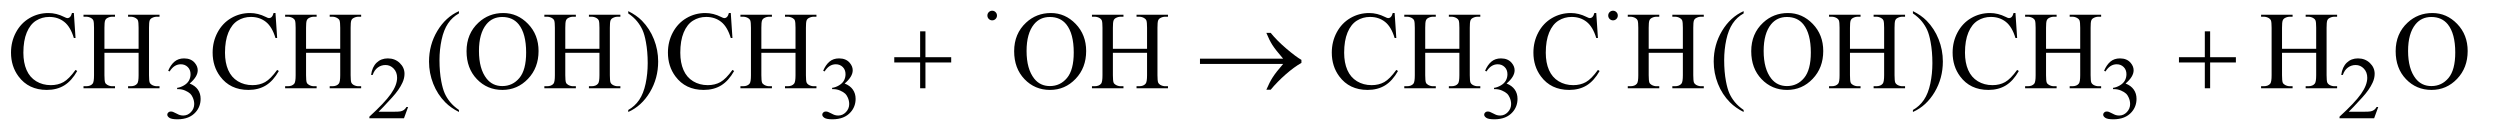 <?xml version="1.0" encoding="UTF-8"?>
<!DOCTYPE svg PUBLIC '-//W3C//DTD SVG 1.0//EN'
          'http://www.w3.org/TR/2001/REC-SVG-20010904/DTD/svg10.dtd'>
<svg stroke-dasharray="none" shape-rendering="auto" xmlns="http://www.w3.org/2000/svg" font-family="'Dialog'" text-rendering="auto" width="353" fill-opacity="1" color-interpolation="auto" color-rendering="auto" preserveAspectRatio="xMidYMid meet" font-size="12px" viewBox="0 0 353 19" fill="black" xmlns:xlink="http://www.w3.org/1999/xlink" stroke="black" image-rendering="auto" stroke-miterlimit="10" stroke-linecap="square" stroke-linejoin="miter" font-style="normal" stroke-width="1" height="19" stroke-dashoffset="0" font-weight="normal" stroke-opacity="1"
><!--Generated by the Batik Graphics2D SVG Generator--><defs id="genericDefs"
  /><g
  ><defs id="defs1"
    ><clipPath clipPathUnits="userSpaceOnUse" id="clipPath1"
      ><path d="M1.052 5.029 L224.631 5.029 L224.631 16.869 L1.052 16.869 L1.052 5.029 Z"
      /></clipPath
      ><clipPath clipPathUnits="userSpaceOnUse" id="clipPath2"
      ><path d="M33.614 160.676 L33.614 538.949 L7176.699 538.949 L7176.699 160.676 Z"
      /></clipPath
    ></defs
    ><g transform="scale(1.576,1.576) translate(-1.052,-5.029) matrix(0.031,0,0,0.031,0,0)"
    ><path d="M520 366.75 Q527.25 349.625 538.312 340.312 Q549.375 331 565.875 331 Q586.25 331 597.125 344.25 Q605.375 354.125 605.375 365.375 Q605.375 383.875 582.125 403.625 Q597.75 409.75 605.75 421.125 Q613.75 432.5 613.75 447.875 Q613.75 469.875 599.75 486 Q581.5 507 546.875 507 Q529.75 507 523.562 502.75 Q517.375 498.5 517.375 493.625 Q517.375 490 520.312 487.25 Q523.25 484.5 527.375 484.5 Q530.5 484.5 533.75 485.5 Q535.875 486.125 543.375 490.062 Q550.875 494 553.75 494.75 Q558.375 496.125 563.625 496.125 Q576.375 496.125 585.812 486.25 Q595.25 476.375 595.25 462.875 Q595.25 453 590.875 443.625 Q587.625 436.625 583.75 433 Q578.375 428 569 423.938 Q559.625 419.875 549.875 419.875 L545.875 419.875 L545.875 416.125 Q555.75 414.875 565.688 409 Q575.625 403.125 580.125 394.875 Q584.625 386.625 584.625 376.75 Q584.625 363.875 576.562 355.938 Q568.5 348 556.5 348 Q537.125 348 524.125 368.75 L520 366.75 ZM1213.375 471.375 L1201.5 504 L1101.5 504 L1101.5 499.375 Q1145.625 459.125 1163.625 433.625 Q1181.625 408.125 1181.625 387 Q1181.625 370.875 1171.75 360.5 Q1161.875 350.125 1148.125 350.125 Q1135.625 350.125 1125.688 357.438 Q1115.75 364.75 1111 378.875 L1106.375 378.875 Q1109.5 355.75 1122.438 343.375 Q1135.375 331 1154.75 331 Q1175.375 331 1189.188 344.25 Q1203 357.5 1203 375.5 Q1203 388.375 1197 401.25 Q1187.75 421.5 1167 444.125 Q1135.875 478.125 1128.125 485.125 L1172.375 485.125 Q1185.875 485.125 1191.312 484.125 Q1196.75 483.125 1201.125 480.062 Q1205.5 477 1208.75 471.375 L1213.375 471.375 ZM2413 366.75 Q2420.25 349.625 2431.312 340.312 Q2442.375 331 2458.875 331 Q2479.25 331 2490.125 344.25 Q2498.375 354.125 2498.375 365.375 Q2498.375 383.875 2475.125 403.625 Q2490.75 409.75 2498.75 421.125 Q2506.75 432.5 2506.75 447.875 Q2506.75 469.875 2492.75 486 Q2474.5 507 2439.875 507 Q2422.75 507 2416.562 502.75 Q2410.375 498.5 2410.375 493.625 Q2410.375 490 2413.312 487.25 Q2416.25 484.5 2420.375 484.5 Q2423.5 484.5 2426.75 485.5 Q2428.875 486.125 2436.375 490.062 Q2443.875 494 2446.75 494.75 Q2451.375 496.125 2456.625 496.125 Q2469.375 496.125 2478.812 486.25 Q2488.25 476.375 2488.25 462.875 Q2488.25 453 2483.875 443.625 Q2480.625 436.625 2476.75 433 Q2471.375 428 2462 423.938 Q2452.625 419.875 2442.875 419.875 L2438.875 419.875 L2438.875 416.125 Q2448.75 414.875 2458.688 409 Q2468.625 403.125 2473.125 394.875 Q2477.625 386.625 2477.625 376.75 Q2477.625 363.875 2469.562 355.938 Q2461.5 348 2449.5 348 Q2430.125 348 2417.125 368.75 L2413 366.75 ZM4326 366.75 Q4333.25 349.625 4344.312 340.312 Q4355.375 331 4371.875 331 Q4392.25 331 4403.125 344.25 Q4411.375 354.125 4411.375 365.375 Q4411.375 383.875 4388.125 403.625 Q4403.75 409.75 4411.75 421.125 Q4419.75 432.5 4419.75 447.875 Q4419.75 469.875 4405.75 486 Q4387.5 507 4352.875 507 Q4335.75 507 4329.562 502.75 Q4323.375 498.5 4323.375 493.625 Q4323.375 490 4326.312 487.25 Q4329.25 484.5 4333.375 484.5 Q4336.5 484.5 4339.75 485.5 Q4341.875 486.125 4349.375 490.062 Q4356.875 494 4359.75 494.75 Q4364.375 496.125 4369.625 496.125 Q4382.375 496.125 4391.812 486.25 Q4401.25 476.375 4401.25 462.875 Q4401.25 453 4396.875 443.625 Q4393.625 436.625 4389.75 433 Q4384.375 428 4375 423.938 Q4365.625 419.875 4355.875 419.875 L4351.875 419.875 L4351.875 416.125 Q4361.75 414.875 4371.688 409 Q4381.625 403.125 4386.125 394.875 Q4390.625 386.625 4390.625 376.75 Q4390.625 363.875 4382.562 355.938 Q4374.5 348 4362.5 348 Q4343.125 348 4330.125 368.75 L4326 366.75 ZM6115 366.75 Q6122.25 349.625 6133.312 340.312 Q6144.375 331 6160.875 331 Q6181.25 331 6192.125 344.25 Q6200.375 354.125 6200.375 365.375 Q6200.375 383.875 6177.125 403.625 Q6192.75 409.75 6200.75 421.125 Q6208.75 432.5 6208.75 447.875 Q6208.75 469.875 6194.75 486 Q6176.5 507 6141.875 507 Q6124.75 507 6118.562 502.75 Q6112.375 498.5 6112.375 493.625 Q6112.375 490 6115.312 487.25 Q6118.25 484.5 6122.375 484.5 Q6125.5 484.5 6128.75 485.5 Q6130.875 486.125 6138.375 490.062 Q6145.875 494 6148.75 494.75 Q6153.375 496.125 6158.625 496.125 Q6171.375 496.125 6180.812 486.25 Q6190.25 476.375 6190.25 462.875 Q6190.25 453 6185.875 443.625 Q6182.625 436.625 6178.75 433 Q6173.375 428 6164 423.938 Q6154.625 419.875 6144.875 419.875 L6140.875 419.875 L6140.875 416.125 Q6150.75 414.875 6160.688 409 Q6170.625 403.125 6175.125 394.875 Q6179.625 386.625 6179.625 376.75 Q6179.625 363.875 6171.562 355.938 Q6163.5 348 6151.5 348 Q6132.125 348 6119.125 368.75 L6115 366.75 ZM6907.375 471.375 L6895.5 504 L6795.5 504 L6795.5 499.375 Q6839.625 459.125 6857.625 433.625 Q6875.625 408.125 6875.625 387 Q6875.625 370.875 6865.75 360.5 Q6855.875 350.125 6842.125 350.125 Q6829.625 350.125 6819.688 357.438 Q6809.75 364.75 6805 378.875 L6800.375 378.875 Q6803.5 355.75 6816.438 343.375 Q6829.375 331 6848.75 331 Q6869.375 331 6883.188 344.25 Q6897 357.5 6897 375.5 Q6897 388.375 6891 401.25 Q6881.75 421.5 6861 444.125 Q6829.875 478.125 6822.125 485.125 L6866.375 485.125 Q6879.875 485.125 6885.312 484.125 Q6890.75 483.125 6895.125 480.062 Q6899.5 477 6902.75 471.375 L6907.375 471.375 Z" stroke="none" clip-path="url(#clipPath2)"
    /></g
    ><g transform="matrix(0.049,0,0,0.049,-1.658,-7.925)"
    ><path d="M246.656 199.281 L251.5 271.312 L246.656 271.312 Q236.969 238.969 219 224.75 Q201.031 210.531 175.875 210.531 Q154.781 210.531 137.75 221.234 Q120.719 231.938 110.953 255.375 Q101.188 278.812 101.188 313.656 Q101.188 342.406 110.406 363.5 Q119.625 384.594 138.141 395.844 Q156.656 407.094 180.406 407.094 Q201.031 407.094 216.812 398.266 Q232.594 389.438 251.5 363.188 L256.344 366.312 Q240.406 394.594 219.156 407.719 Q197.906 420.844 168.688 420.844 Q116.031 420.844 87.125 381.781 Q65.562 352.719 65.562 313.344 Q65.562 281.625 79.781 255.062 Q94 228.5 118.922 213.891 Q143.844 199.281 173.375 199.281 Q196.344 199.281 218.688 210.531 Q225.25 213.969 228.062 213.969 Q232.281 213.969 235.406 211 Q239.469 206.781 241.188 199.281 L246.656 199.281 ZM334.781 302.406 L433.219 302.406 L433.219 241.781 Q433.219 225.531 431.188 220.375 Q429.625 216.469 424.625 213.656 Q417.906 209.906 410.406 209.906 L402.906 209.906 L402.906 204.125 L493.531 204.125 L493.531 209.906 L486.031 209.906 Q478.531 209.906 471.812 213.5 Q466.812 216 465.016 221.078 Q463.219 226.156 463.219 241.781 L463.219 378.5 Q463.219 394.594 465.25 399.75 Q466.812 403.656 471.656 406.469 Q478.531 410.219 486.031 410.219 L493.531 410.219 L493.531 416 L402.906 416 L402.906 410.219 L410.406 410.219 Q423.375 410.219 429.312 402.562 Q433.219 397.562 433.219 378.5 L433.219 313.969 L334.781 313.969 L334.781 378.5 Q334.781 394.594 336.812 399.75 Q338.375 403.656 343.375 406.469 Q350.094 410.219 357.594 410.219 L365.25 410.219 L365.25 416 L274.469 416 L274.469 410.219 L281.969 410.219 Q295.094 410.219 301.031 402.562 Q304.781 397.562 304.781 378.5 L304.781 241.781 Q304.781 225.531 302.75 220.375 Q301.188 216.469 296.344 213.656 Q289.469 209.906 281.969 209.906 L274.469 209.906 L274.469 204.125 L365.25 204.125 L365.25 209.906 L357.594 209.906 Q350.094 209.906 343.375 213.5 Q338.531 216 336.656 221.078 Q334.781 226.156 334.781 241.781 L334.781 302.406 ZM827.656 199.281 L832.5 271.312 L827.656 271.312 Q817.969 238.969 800 224.75 Q782.031 210.531 756.875 210.531 Q735.781 210.531 718.75 221.234 Q701.719 231.938 691.953 255.375 Q682.188 278.812 682.188 313.656 Q682.188 342.406 691.406 363.5 Q700.625 384.594 719.141 395.844 Q737.656 407.094 761.406 407.094 Q782.031 407.094 797.812 398.266 Q813.594 389.438 832.5 363.188 L837.344 366.312 Q821.406 394.594 800.156 407.719 Q778.906 420.844 749.688 420.844 Q697.031 420.844 668.125 381.781 Q646.562 352.719 646.562 313.344 Q646.562 281.625 660.781 255.062 Q675 228.5 699.922 213.891 Q724.844 199.281 754.375 199.281 Q777.344 199.281 799.688 210.531 Q806.25 213.969 809.062 213.969 Q813.281 213.969 816.406 211 Q820.469 206.781 822.188 199.281 L827.656 199.281 ZM915.781 302.406 L1014.219 302.406 L1014.219 241.781 Q1014.219 225.531 1012.188 220.375 Q1010.625 216.469 1005.625 213.656 Q998.906 209.906 991.406 209.906 L983.906 209.906 L983.906 204.125 L1074.531 204.125 L1074.531 209.906 L1067.031 209.906 Q1059.531 209.906 1052.812 213.5 Q1047.812 216 1046.016 221.078 Q1044.219 226.156 1044.219 241.781 L1044.219 378.5 Q1044.219 394.594 1046.25 399.75 Q1047.812 403.656 1052.656 406.469 Q1059.531 410.219 1067.031 410.219 L1074.531 410.219 L1074.531 416 L983.906 416 L983.906 410.219 L991.406 410.219 Q1004.375 410.219 1010.312 402.562 Q1014.219 397.562 1014.219 378.5 L1014.219 313.969 L915.781 313.969 L915.781 378.5 Q915.781 394.594 917.812 399.75 Q919.375 403.656 924.375 406.469 Q931.094 410.219 938.594 410.219 L946.25 410.219 L946.25 416 L855.469 416 L855.469 410.219 L862.969 410.219 Q876.094 410.219 882.031 402.562 Q885.781 397.562 885.781 378.5 L885.781 241.781 Q885.781 225.531 883.75 220.375 Q882.188 216.469 877.344 213.656 Q870.469 209.906 862.969 209.906 L855.469 209.906 L855.469 204.125 L946.25 204.125 L946.25 209.906 L938.594 209.906 Q931.094 209.906 924.375 213.5 Q919.531 216 917.656 221.078 Q915.781 226.156 915.781 241.781 L915.781 302.406 ZM1356.375 478.656 L1356.375 484.438 Q1332.781 472.562 1317 456.625 Q1294.5 433.969 1282.312 403.188 Q1270.125 372.406 1270.125 339.281 Q1270.125 290.844 1294.031 250.922 Q1317.938 211 1356.375 193.812 L1356.375 200.375 Q1337.156 211 1324.812 229.438 Q1312.469 247.875 1306.375 276.156 Q1300.281 304.438 1300.281 335.219 Q1300.281 368.656 1305.438 396 Q1309.5 417.562 1315.281 430.609 Q1321.062 443.656 1330.828 455.688 Q1340.594 467.719 1356.375 478.656 ZM1484.031 199.281 Q1525.281 199.281 1555.516 230.609 Q1585.75 261.938 1585.75 308.812 Q1585.75 357.094 1555.281 388.969 Q1524.812 420.844 1481.531 420.844 Q1437.781 420.844 1408.016 389.75 Q1378.25 358.656 1378.25 309.281 Q1378.25 258.812 1412.625 226.938 Q1442.469 199.281 1484.031 199.281 ZM1481.062 210.688 Q1452.625 210.688 1435.438 231.781 Q1414.031 258.031 1414.031 308.656 Q1414.031 360.531 1436.219 388.5 Q1453.25 409.75 1481.219 409.75 Q1511.062 409.75 1530.516 386.469 Q1549.969 363.188 1549.969 313.031 Q1549.969 258.656 1528.562 231.938 Q1511.375 210.688 1481.062 210.688 ZM1662.781 302.406 L1761.219 302.406 L1761.219 241.781 Q1761.219 225.531 1759.188 220.375 Q1757.625 216.469 1752.625 213.656 Q1745.906 209.906 1738.406 209.906 L1730.906 209.906 L1730.906 204.125 L1821.531 204.125 L1821.531 209.906 L1814.031 209.906 Q1806.531 209.906 1799.812 213.5 Q1794.812 216 1793.016 221.078 Q1791.219 226.156 1791.219 241.781 L1791.219 378.5 Q1791.219 394.594 1793.25 399.75 Q1794.812 403.656 1799.656 406.469 Q1806.531 410.219 1814.031 410.219 L1821.531 410.219 L1821.531 416 L1730.906 416 L1730.906 410.219 L1738.406 410.219 Q1751.375 410.219 1757.312 402.562 Q1761.219 397.562 1761.219 378.5 L1761.219 313.969 L1662.781 313.969 L1662.781 378.5 Q1662.781 394.594 1664.812 399.75 Q1666.375 403.656 1671.375 406.469 Q1678.094 410.219 1685.594 410.219 L1693.25 410.219 L1693.25 416 L1602.469 416 L1602.469 410.219 L1609.969 410.219 Q1623.094 410.219 1629.031 402.562 Q1632.781 397.562 1632.781 378.5 L1632.781 241.781 Q1632.781 225.531 1630.75 220.375 Q1629.188 216.469 1624.344 213.656 Q1617.469 209.906 1609.969 209.906 L1602.469 209.906 L1602.469 204.125 L1693.25 204.125 L1693.25 209.906 L1685.594 209.906 Q1678.094 209.906 1671.375 213.5 Q1666.531 216 1664.656 221.078 Q1662.781 226.156 1662.781 241.781 L1662.781 302.406 ZM1844.188 200.375 L1844.188 193.812 Q1867.938 205.531 1883.719 221.469 Q1906.062 244.281 1918.25 274.984 Q1930.438 305.688 1930.438 338.969 Q1930.438 387.406 1906.609 427.328 Q1882.781 467.25 1844.188 484.438 L1844.188 478.656 Q1863.406 467.875 1875.828 449.516 Q1888.25 431.156 1894.266 402.797 Q1900.281 374.438 1900.281 343.656 Q1900.281 310.375 1895.125 282.875 Q1891.219 261.312 1885.359 248.344 Q1879.5 235.375 1869.812 223.344 Q1860.125 211.312 1844.188 200.375 ZM2139.656 199.281 L2144.5 271.312 L2139.656 271.312 Q2129.969 238.969 2112 224.75 Q2094.031 210.531 2068.875 210.531 Q2047.781 210.531 2030.75 221.234 Q2013.719 231.938 2003.953 255.375 Q1994.188 278.812 1994.188 313.656 Q1994.188 342.406 2003.406 363.5 Q2012.625 384.594 2031.141 395.844 Q2049.656 407.094 2073.406 407.094 Q2094.031 407.094 2109.812 398.266 Q2125.594 389.438 2144.5 363.188 L2149.344 366.312 Q2133.406 394.594 2112.156 407.719 Q2090.906 420.844 2061.688 420.844 Q2009.031 420.844 1980.125 381.781 Q1958.562 352.719 1958.562 313.344 Q1958.562 281.625 1972.781 255.062 Q1987 228.5 2011.922 213.891 Q2036.844 199.281 2066.375 199.281 Q2089.344 199.281 2111.688 210.531 Q2118.25 213.969 2121.062 213.969 Q2125.281 213.969 2128.406 211 Q2132.469 206.781 2134.188 199.281 L2139.656 199.281 ZM2227.781 302.406 L2326.219 302.406 L2326.219 241.781 Q2326.219 225.531 2324.188 220.375 Q2322.625 216.469 2317.625 213.656 Q2310.906 209.906 2303.406 209.906 L2295.906 209.906 L2295.906 204.125 L2386.531 204.125 L2386.531 209.906 L2379.031 209.906 Q2371.531 209.906 2364.812 213.5 Q2359.812 216 2358.016 221.078 Q2356.219 226.156 2356.219 241.781 L2356.219 378.5 Q2356.219 394.594 2358.25 399.75 Q2359.812 403.656 2364.656 406.469 Q2371.531 410.219 2379.031 410.219 L2386.531 410.219 L2386.531 416 L2295.906 416 L2295.906 410.219 L2303.406 410.219 Q2316.375 410.219 2322.312 402.562 Q2326.219 397.562 2326.219 378.5 L2326.219 313.969 L2227.781 313.969 L2227.781 378.5 Q2227.781 394.594 2229.812 399.75 Q2231.375 403.656 2236.375 406.469 Q2243.094 410.219 2250.594 410.219 L2258.25 410.219 L2258.25 416 L2167.469 416 L2167.469 410.219 L2174.969 410.219 Q2188.094 410.219 2194.031 402.562 Q2197.781 397.562 2197.781 378.5 L2197.781 241.781 Q2197.781 225.531 2195.75 220.375 Q2194.188 216.469 2189.344 213.656 Q2182.469 209.906 2174.969 209.906 L2167.469 209.906 L2167.469 204.125 L2258.25 204.125 L2258.25 209.906 L2250.594 209.906 Q2243.094 209.906 2236.375 213.5 Q2231.531 216 2229.656 221.078 Q2227.781 226.156 2227.781 241.781 L2227.781 302.406 ZM3062.031 199.281 Q3103.281 199.281 3133.516 230.609 Q3163.75 261.938 3163.75 308.812 Q3163.75 357.094 3133.281 388.969 Q3102.812 420.844 3059.531 420.844 Q3015.781 420.844 2986.016 389.75 Q2956.25 358.656 2956.25 309.281 Q2956.25 258.812 2990.625 226.938 Q3020.469 199.281 3062.031 199.281 ZM3059.062 210.688 Q3030.625 210.688 3013.438 231.781 Q2992.031 258.031 2992.031 308.656 Q2992.031 360.531 3014.219 388.5 Q3031.25 409.75 3059.219 409.75 Q3089.062 409.75 3108.516 386.469 Q3127.969 363.188 3127.969 313.031 Q3127.969 258.656 3106.562 231.938 Q3089.375 210.688 3059.062 210.688 ZM3240.781 302.406 L3339.219 302.406 L3339.219 241.781 Q3339.219 225.531 3337.188 220.375 Q3335.625 216.469 3330.625 213.656 Q3323.906 209.906 3316.406 209.906 L3308.906 209.906 L3308.906 204.125 L3399.531 204.125 L3399.531 209.906 L3392.031 209.906 Q3384.531 209.906 3377.812 213.5 Q3372.812 216 3371.016 221.078 Q3369.219 226.156 3369.219 241.781 L3369.219 378.5 Q3369.219 394.594 3371.25 399.75 Q3372.812 403.656 3377.656 406.469 Q3384.531 410.219 3392.031 410.219 L3399.531 410.219 L3399.531 416 L3308.906 416 L3308.906 410.219 L3316.406 410.219 Q3329.375 410.219 3335.312 402.562 Q3339.219 397.562 3339.219 378.5 L3339.219 313.969 L3240.781 313.969 L3240.781 378.5 Q3240.781 394.594 3242.812 399.75 Q3244.375 403.656 3249.375 406.469 Q3256.094 410.219 3263.594 410.219 L3271.25 410.219 L3271.25 416 L3180.469 416 L3180.469 410.219 L3187.969 410.219 Q3201.094 410.219 3207.031 402.562 Q3210.781 397.562 3210.781 378.5 L3210.781 241.781 Q3210.781 225.531 3208.75 220.375 Q3207.188 216.469 3202.344 213.656 Q3195.469 209.906 3187.969 209.906 L3180.469 209.906 L3180.469 204.125 L3271.25 204.125 L3271.25 209.906 L3263.594 209.906 Q3256.094 209.906 3249.375 213.5 Q3244.531 216 3242.656 221.078 Q3240.781 226.156 3240.781 241.781 L3240.781 302.406 ZM4052.656 199.281 L4057.5 271.312 L4052.656 271.312 Q4042.969 238.969 4025 224.75 Q4007.031 210.531 3981.875 210.531 Q3960.781 210.531 3943.75 221.234 Q3926.719 231.938 3916.953 255.375 Q3907.188 278.812 3907.188 313.656 Q3907.188 342.406 3916.406 363.5 Q3925.625 384.594 3944.141 395.844 Q3962.656 407.094 3986.406 407.094 Q4007.031 407.094 4022.812 398.266 Q4038.594 389.438 4057.5 363.188 L4062.344 366.312 Q4046.406 394.594 4025.156 407.719 Q4003.906 420.844 3974.688 420.844 Q3922.031 420.844 3893.125 381.781 Q3871.562 352.719 3871.562 313.344 Q3871.562 281.625 3885.781 255.062 Q3900 228.5 3924.922 213.891 Q3949.844 199.281 3979.375 199.281 Q4002.344 199.281 4024.688 210.531 Q4031.25 213.969 4034.062 213.969 Q4038.281 213.969 4041.406 211 Q4045.469 206.781 4047.188 199.281 L4052.656 199.281 ZM4140.781 302.406 L4239.219 302.406 L4239.219 241.781 Q4239.219 225.531 4237.188 220.375 Q4235.625 216.469 4230.625 213.656 Q4223.906 209.906 4216.406 209.906 L4208.906 209.906 L4208.906 204.125 L4299.531 204.125 L4299.531 209.906 L4292.031 209.906 Q4284.531 209.906 4277.812 213.5 Q4272.812 216 4271.016 221.078 Q4269.219 226.156 4269.219 241.781 L4269.219 378.5 Q4269.219 394.594 4271.25 399.75 Q4272.812 403.656 4277.656 406.469 Q4284.531 410.219 4292.031 410.219 L4299.531 410.219 L4299.531 416 L4208.906 416 L4208.906 410.219 L4216.406 410.219 Q4229.375 410.219 4235.312 402.562 Q4239.219 397.562 4239.219 378.5 L4239.219 313.969 L4140.781 313.969 L4140.781 378.5 Q4140.781 394.594 4142.812 399.75 Q4144.375 403.656 4149.375 406.469 Q4156.094 410.219 4163.594 410.219 L4171.25 410.219 L4171.25 416 L4080.469 416 L4080.469 410.219 L4087.969 410.219 Q4101.094 410.219 4107.031 402.562 Q4110.781 397.562 4110.781 378.5 L4110.781 241.781 Q4110.781 225.531 4108.75 220.375 Q4107.188 216.469 4102.344 213.656 Q4095.469 209.906 4087.969 209.906 L4080.469 209.906 L4080.469 204.125 L4171.25 204.125 L4171.25 209.906 L4163.594 209.906 Q4156.094 209.906 4149.375 213.5 Q4144.531 216 4142.656 221.078 Q4140.781 226.156 4140.781 241.781 L4140.781 302.406 ZM4633.656 199.281 L4638.5 271.312 L4633.656 271.312 Q4623.969 238.969 4606 224.75 Q4588.031 210.531 4562.875 210.531 Q4541.781 210.531 4524.75 221.234 Q4507.719 231.938 4497.953 255.375 Q4488.188 278.812 4488.188 313.656 Q4488.188 342.406 4497.406 363.5 Q4506.625 384.594 4525.141 395.844 Q4543.656 407.094 4567.406 407.094 Q4588.031 407.094 4603.812 398.266 Q4619.594 389.438 4638.5 363.188 L4643.344 366.312 Q4627.406 394.594 4606.156 407.719 Q4584.906 420.844 4555.688 420.844 Q4503.031 420.844 4474.125 381.781 Q4452.562 352.719 4452.562 313.344 Q4452.562 281.625 4466.781 255.062 Q4481 228.5 4505.922 213.891 Q4530.844 199.281 4560.375 199.281 Q4583.344 199.281 4605.688 210.531 Q4612.25 213.969 4615.062 213.969 Q4619.281 213.969 4622.406 211 Q4626.469 206.781 4628.188 199.281 L4633.656 199.281 ZM4784.781 302.406 L4883.219 302.406 L4883.219 241.781 Q4883.219 225.531 4881.188 220.375 Q4879.625 216.469 4874.625 213.656 Q4867.906 209.906 4860.406 209.906 L4852.906 209.906 L4852.906 204.125 L4943.531 204.125 L4943.531 209.906 L4936.031 209.906 Q4928.531 209.906 4921.812 213.5 Q4916.812 216 4915.016 221.078 Q4913.219 226.156 4913.219 241.781 L4913.219 378.5 Q4913.219 394.594 4915.25 399.75 Q4916.812 403.656 4921.656 406.469 Q4928.531 410.219 4936.031 410.219 L4943.531 410.219 L4943.531 416 L4852.906 416 L4852.906 410.219 L4860.406 410.219 Q4873.375 410.219 4879.312 402.562 Q4883.219 397.562 4883.219 378.5 L4883.219 313.969 L4784.781 313.969 L4784.781 378.5 Q4784.781 394.594 4786.812 399.75 Q4788.375 403.656 4793.375 406.469 Q4800.094 410.219 4807.594 410.219 L4815.25 410.219 L4815.25 416 L4724.469 416 L4724.469 410.219 L4731.969 410.219 Q4745.094 410.219 4751.031 402.562 Q4754.781 397.562 4754.781 378.5 L4754.781 241.781 Q4754.781 225.531 4752.75 220.375 Q4751.188 216.469 4746.344 213.656 Q4739.469 209.906 4731.969 209.906 L4724.469 209.906 L4724.469 204.125 L4815.25 204.125 L4815.25 209.906 L4807.594 209.906 Q4800.094 209.906 4793.375 213.5 Q4788.531 216 4786.656 221.078 Q4784.781 226.156 4784.781 241.781 L4784.781 302.406 ZM5058.375 478.656 L5058.375 484.438 Q5034.781 472.562 5019 456.625 Q4996.5 433.969 4984.312 403.188 Q4972.125 372.406 4972.125 339.281 Q4972.125 290.844 4996.031 250.922 Q5019.938 211 5058.375 193.812 L5058.375 200.375 Q5039.156 211 5026.812 229.438 Q5014.469 247.875 5008.375 276.156 Q5002.281 304.438 5002.281 335.219 Q5002.281 368.656 5007.438 396 Q5011.5 417.562 5017.281 430.609 Q5023.062 443.656 5032.828 455.688 Q5042.594 467.719 5058.375 478.656 ZM5186.031 199.281 Q5227.281 199.281 5257.516 230.609 Q5287.75 261.938 5287.75 308.812 Q5287.75 357.094 5257.281 388.969 Q5226.812 420.844 5183.531 420.844 Q5139.781 420.844 5110.016 389.75 Q5080.25 358.656 5080.25 309.281 Q5080.25 258.812 5114.625 226.938 Q5144.469 199.281 5186.031 199.281 ZM5183.062 210.688 Q5154.625 210.688 5137.438 231.781 Q5116.031 258.031 5116.031 308.656 Q5116.031 360.531 5138.219 388.5 Q5155.25 409.75 5183.219 409.75 Q5213.062 409.75 5232.516 386.469 Q5251.969 363.188 5251.969 313.031 Q5251.969 258.656 5230.562 231.938 Q5213.375 210.688 5183.062 210.688 ZM5364.781 302.406 L5463.219 302.406 L5463.219 241.781 Q5463.219 225.531 5461.188 220.375 Q5459.625 216.469 5454.625 213.656 Q5447.906 209.906 5440.406 209.906 L5432.906 209.906 L5432.906 204.125 L5523.531 204.125 L5523.531 209.906 L5516.031 209.906 Q5508.531 209.906 5501.812 213.5 Q5496.812 216 5495.016 221.078 Q5493.219 226.156 5493.219 241.781 L5493.219 378.5 Q5493.219 394.594 5495.25 399.75 Q5496.812 403.656 5501.656 406.469 Q5508.531 410.219 5516.031 410.219 L5523.531 410.219 L5523.531 416 L5432.906 416 L5432.906 410.219 L5440.406 410.219 Q5453.375 410.219 5459.312 402.562 Q5463.219 397.562 5463.219 378.5 L5463.219 313.969 L5364.781 313.969 L5364.781 378.5 Q5364.781 394.594 5366.812 399.75 Q5368.375 403.656 5373.375 406.469 Q5380.094 410.219 5387.594 410.219 L5395.25 410.219 L5395.25 416 L5304.469 416 L5304.469 410.219 L5311.969 410.219 Q5325.094 410.219 5331.031 402.562 Q5334.781 397.562 5334.781 378.5 L5334.781 241.781 Q5334.781 225.531 5332.75 220.375 Q5331.188 216.469 5326.344 213.656 Q5319.469 209.906 5311.969 209.906 L5304.469 209.906 L5304.469 204.125 L5395.25 204.125 L5395.25 209.906 L5387.594 209.906 Q5380.094 209.906 5373.375 213.5 Q5368.531 216 5366.656 221.078 Q5364.781 226.156 5364.781 241.781 L5364.781 302.406 ZM5546.188 200.375 L5546.188 193.812 Q5569.938 205.531 5585.719 221.469 Q5608.062 244.281 5620.25 274.984 Q5632.438 305.688 5632.438 338.969 Q5632.438 387.406 5608.609 427.328 Q5584.781 467.25 5546.188 484.438 L5546.188 478.656 Q5565.406 467.875 5577.828 449.516 Q5590.25 431.156 5596.266 402.797 Q5602.281 374.438 5602.281 343.656 Q5602.281 310.375 5597.125 282.875 Q5593.219 261.312 5587.359 248.344 Q5581.5 235.375 5571.812 223.344 Q5562.125 211.312 5546.188 200.375 ZM5841.656 199.281 L5846.5 271.312 L5841.656 271.312 Q5831.969 238.969 5814 224.75 Q5796.031 210.531 5770.875 210.531 Q5749.781 210.531 5732.75 221.234 Q5715.719 231.938 5705.953 255.375 Q5696.188 278.812 5696.188 313.656 Q5696.188 342.406 5705.406 363.5 Q5714.625 384.594 5733.141 395.844 Q5751.656 407.094 5775.406 407.094 Q5796.031 407.094 5811.812 398.266 Q5827.594 389.438 5846.5 363.188 L5851.344 366.312 Q5835.406 394.594 5814.156 407.719 Q5792.906 420.844 5763.688 420.844 Q5711.031 420.844 5682.125 381.781 Q5660.562 352.719 5660.562 313.344 Q5660.562 281.625 5674.781 255.062 Q5689 228.5 5713.922 213.891 Q5738.844 199.281 5768.375 199.281 Q5791.344 199.281 5813.688 210.531 Q5820.25 213.969 5823.062 213.969 Q5827.281 213.969 5830.406 211 Q5834.469 206.781 5836.188 199.281 L5841.656 199.281 ZM5929.781 302.406 L6028.219 302.406 L6028.219 241.781 Q6028.219 225.531 6026.188 220.375 Q6024.625 216.469 6019.625 213.656 Q6012.906 209.906 6005.406 209.906 L5997.906 209.906 L5997.906 204.125 L6088.531 204.125 L6088.531 209.906 L6081.031 209.906 Q6073.531 209.906 6066.812 213.5 Q6061.812 216 6060.016 221.078 Q6058.219 226.156 6058.219 241.781 L6058.219 378.5 Q6058.219 394.594 6060.25 399.75 Q6061.812 403.656 6066.656 406.469 Q6073.531 410.219 6081.031 410.219 L6088.531 410.219 L6088.531 416 L5997.906 416 L5997.906 410.219 L6005.406 410.219 Q6018.375 410.219 6024.312 402.562 Q6028.219 397.562 6028.219 378.5 L6028.219 313.969 L5929.781 313.969 L5929.781 378.5 Q5929.781 394.594 5931.812 399.75 Q5933.375 403.656 5938.375 406.469 Q5945.094 410.219 5952.594 410.219 L5960.25 410.219 L5960.25 416 L5869.469 416 L5869.469 410.219 L5876.969 410.219 Q5890.094 410.219 5896.031 402.562 Q5899.781 397.562 5899.781 378.5 L5899.781 241.781 Q5899.781 225.531 5897.75 220.375 Q5896.188 216.469 5891.344 213.656 Q5884.469 209.906 5876.969 209.906 L5869.469 209.906 L5869.469 204.125 L5960.25 204.125 L5960.25 209.906 L5952.594 209.906 Q5945.094 209.906 5938.375 213.5 Q5933.531 216 5931.656 221.078 Q5929.781 226.156 5929.781 241.781 L5929.781 302.406 ZM6609.781 302.406 L6708.219 302.406 L6708.219 241.781 Q6708.219 225.531 6706.188 220.375 Q6704.625 216.469 6699.625 213.656 Q6692.906 209.906 6685.406 209.906 L6677.906 209.906 L6677.906 204.125 L6768.531 204.125 L6768.531 209.906 L6761.031 209.906 Q6753.531 209.906 6746.812 213.5 Q6741.812 216 6740.016 221.078 Q6738.219 226.156 6738.219 241.781 L6738.219 378.5 Q6738.219 394.594 6740.25 399.75 Q6741.812 403.656 6746.656 406.469 Q6753.531 410.219 6761.031 410.219 L6768.531 410.219 L6768.531 416 L6677.906 416 L6677.906 410.219 L6685.406 410.219 Q6698.375 410.219 6704.312 402.562 Q6708.219 397.562 6708.219 378.5 L6708.219 313.969 L6609.781 313.969 L6609.781 378.5 Q6609.781 394.594 6611.812 399.75 Q6613.375 403.656 6618.375 406.469 Q6625.094 410.219 6632.594 410.219 L6640.25 410.219 L6640.25 416 L6549.469 416 L6549.469 410.219 L6556.969 410.219 Q6570.094 410.219 6576.031 402.562 Q6579.781 397.562 6579.781 378.5 L6579.781 241.781 Q6579.781 225.531 6577.75 220.375 Q6576.188 216.469 6571.344 213.656 Q6564.469 209.906 6556.969 209.906 L6549.469 209.906 L6549.469 204.125 L6640.25 204.125 L6640.25 209.906 L6632.594 209.906 Q6625.094 209.906 6618.375 213.5 Q6613.531 216 6611.656 221.078 Q6609.781 226.156 6609.781 241.781 L6609.781 302.406 ZM7043.031 199.281 Q7084.281 199.281 7114.516 230.609 Q7144.75 261.938 7144.75 308.812 Q7144.75 357.094 7114.281 388.969 Q7083.812 420.844 7040.531 420.844 Q6996.781 420.844 6967.016 389.75 Q6937.25 358.656 6937.25 309.281 Q6937.25 258.812 6971.625 226.938 Q7001.469 199.281 7043.031 199.281 ZM7040.062 210.688 Q7011.625 210.688 6994.438 231.781 Q6973.031 258.031 6973.031 308.656 Q6973.031 360.531 6995.219 388.5 Q7012.25 409.75 7040.219 409.75 Q7070.062 409.75 7089.516 386.469 Q7108.969 363.188 7108.969 313.031 Q7108.969 258.656 7087.562 231.938 Q7070.375 210.688 7040.062 210.688 Z" stroke="none" clip-path="url(#clipPath2)"
    /></g
    ><g transform="matrix(0.049,0,0,0.049,-1.658,-7.925)"
    ><path d="M2906.75 206.5 Q2906.75 212.25 2902.688 216.312 Q2898.625 220.375 2893 220.375 Q2887.25 220.375 2883.188 216.312 Q2879.125 212.25 2879.125 206.5 Q2879.125 200.75 2883.188 196.688 Q2887.25 192.625 2893 192.625 Q2898.625 192.625 2902.688 196.688 Q2906.75 200.75 2906.75 206.5 ZM4695.75 206.5 Q4695.75 212.25 4691.688 216.312 Q4687.625 220.375 4682 220.375 Q4676.25 220.375 4672.188 216.312 Q4668.125 212.25 4668.125 206.5 Q4668.125 200.75 4672.188 196.688 Q4676.25 192.625 4682 192.625 Q4687.625 192.625 4691.688 196.688 Q4695.75 200.75 4695.75 206.5 Z" stroke="none" clip-path="url(#clipPath2)"
    /></g
    ><g transform="matrix(0.049,0,0,0.049,-1.658,-7.925)"
    ><path d="M2685.312 251.938 L2700.625 251.938 L2700.625 326.625 L2774.844 326.625 L2774.844 341.781 L2700.625 341.781 L2700.625 416 L2685.312 416 L2685.312 341.781 L2610.781 341.781 L2610.781 326.625 L2685.312 326.625 L2685.312 251.938 ZM3731.406 346 L3491.719 346 L3491.719 330.844 L3731.406 330.844 Q3709.219 305.219 3700.312 291.234 Q3691.406 277.25 3682.969 256.469 L3695.469 256.469 Q3713.75 278.969 3740.938 302.094 Q3768.125 325.219 3784.062 334.281 L3784.062 343.031 Q3763.281 354.594 3738.672 376.156 Q3714.062 397.719 3695.469 420.375 L3682.969 420.375 Q3691.875 399.281 3701.25 384.594 Q3710.625 369.906 3731.406 346 ZM6387.312 251.938 L6402.625 251.938 L6402.625 326.625 L6476.844 326.625 L6476.844 341.781 L6402.625 341.781 L6402.625 416 L6387.312 416 L6387.312 341.781 L6312.781 341.781 L6312.781 326.625 L6387.312 326.625 L6387.312 251.938 Z" stroke="none" clip-path="url(#clipPath2)"
    /></g
  ></g
></svg
>
